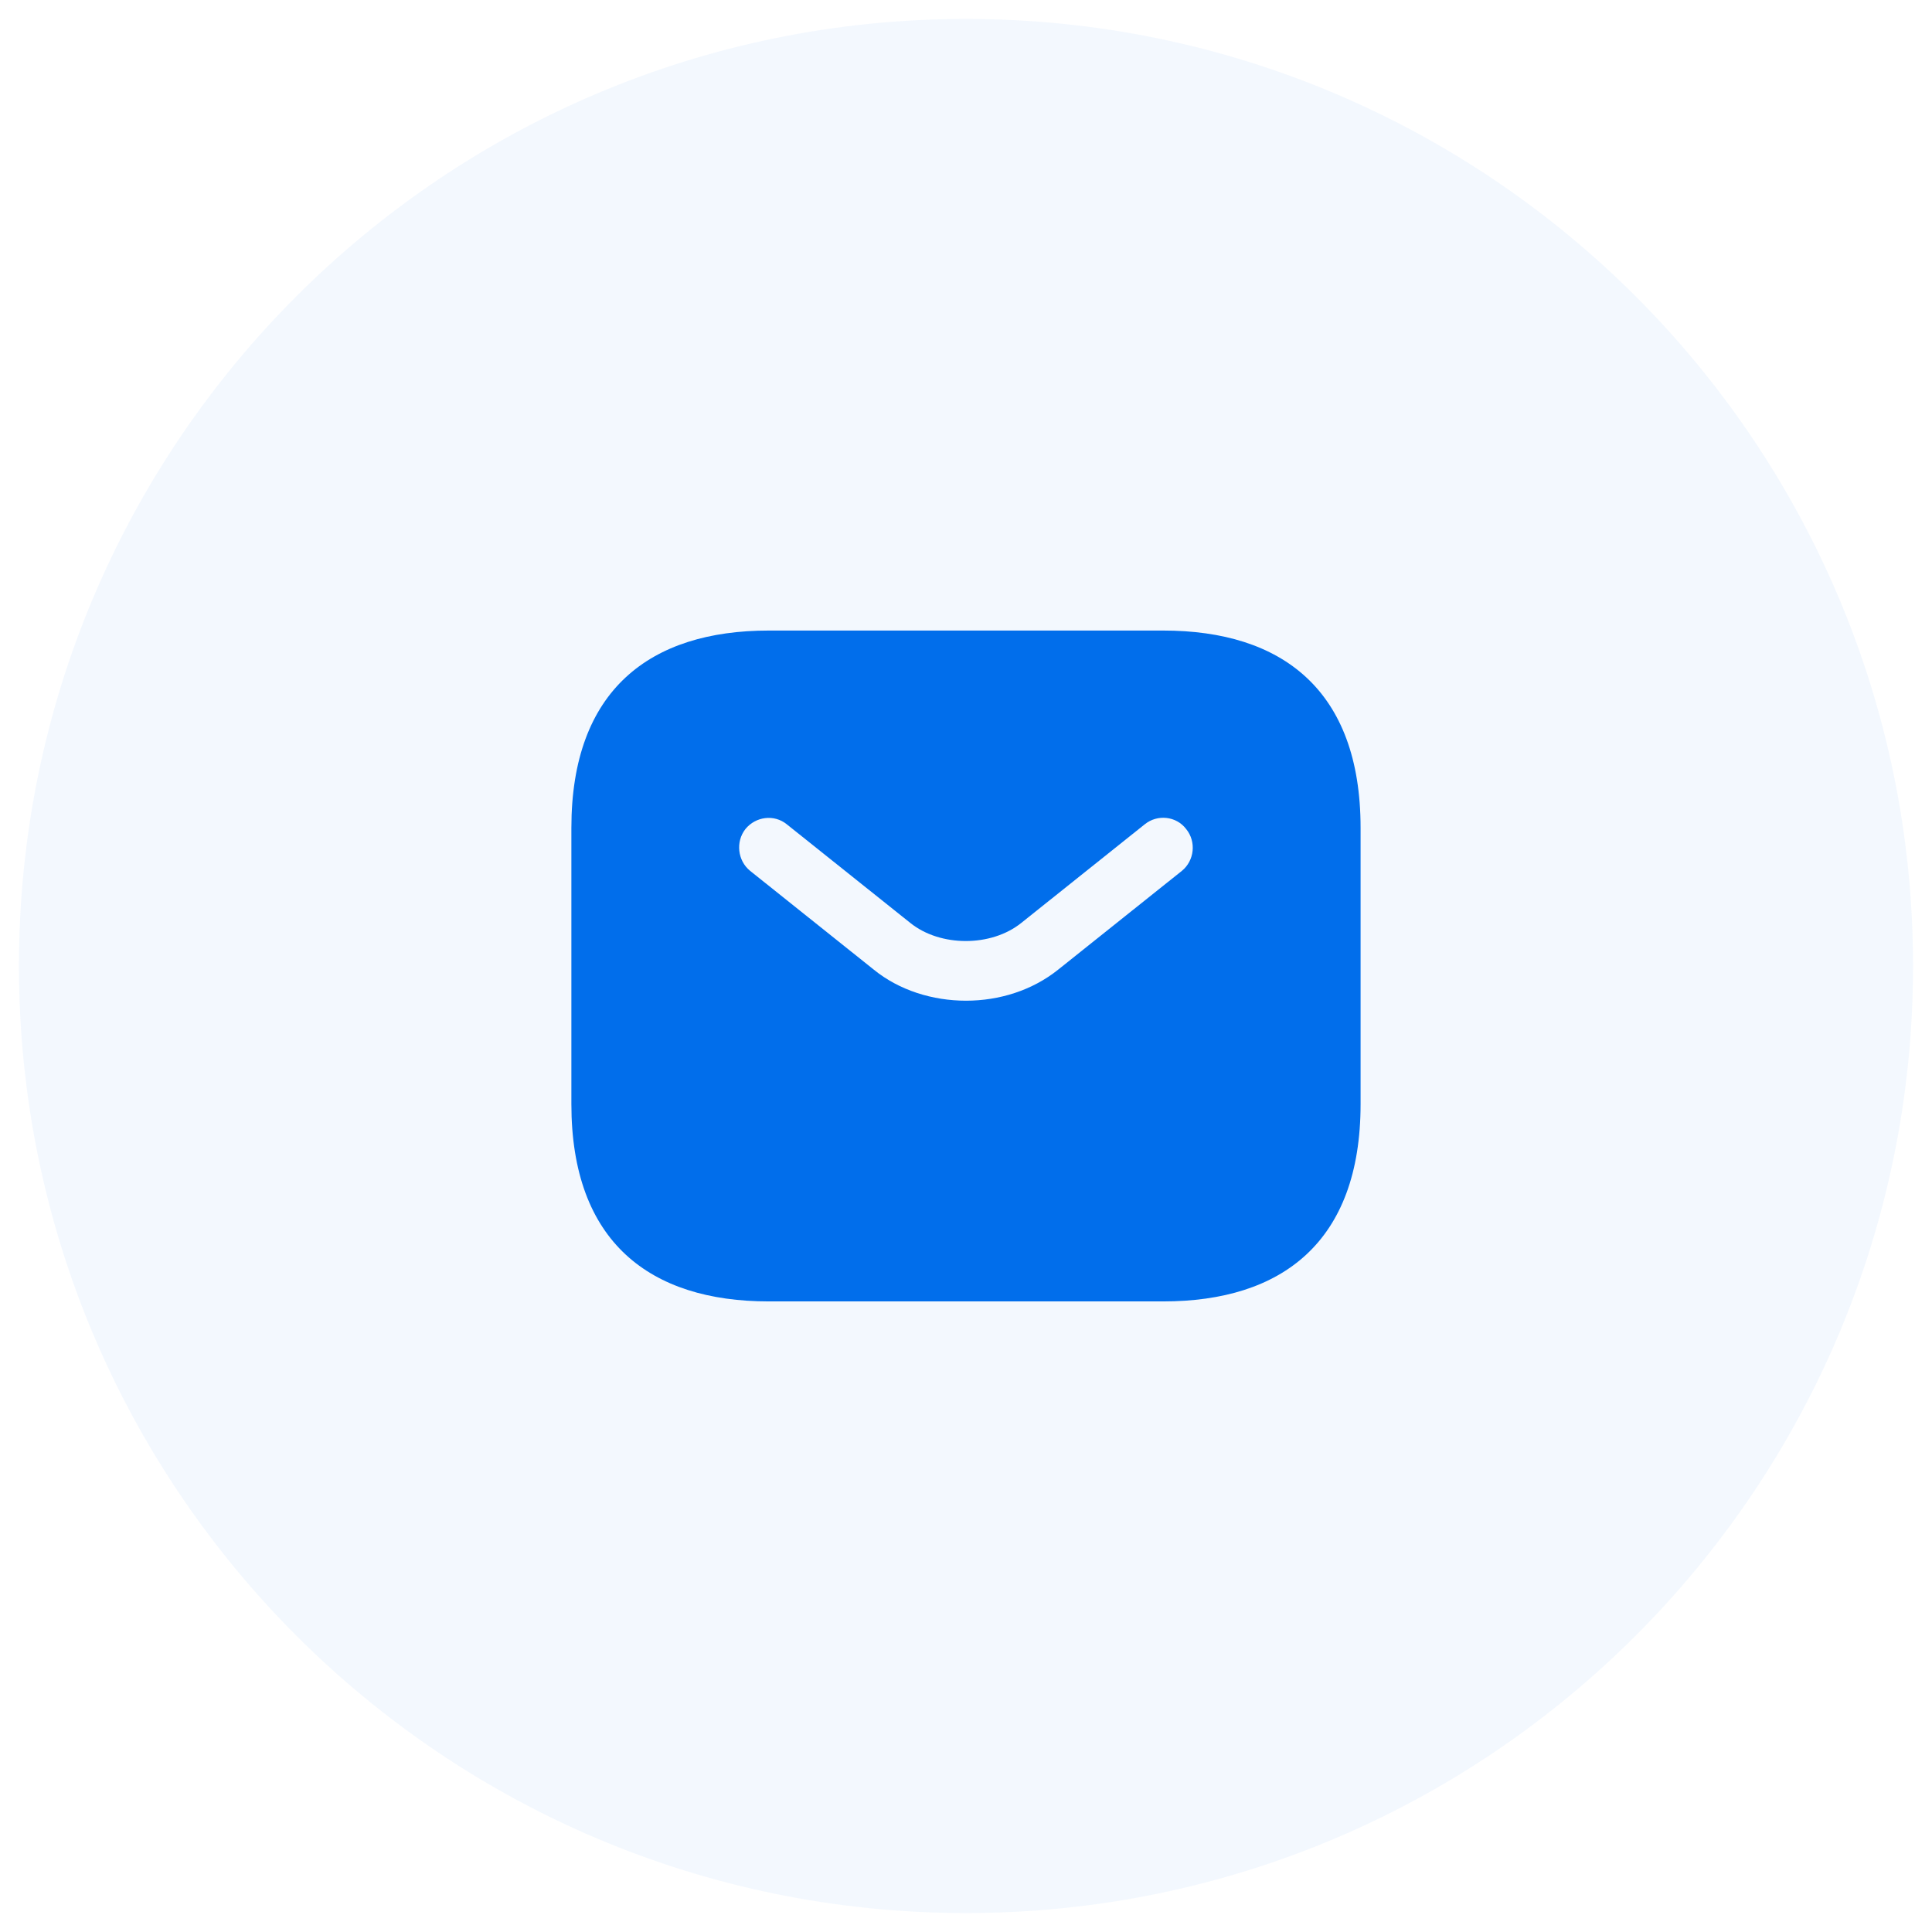 <svg width="51" height="51" viewBox="0 0 51 51" fill="none" xmlns="http://www.w3.org/2000/svg">
<path d="M0.5 25.5C0.5 11.693 11.693 0.5 25.5 0.5C39.307 0.5 50.5 11.693 50.5 25.5C50.5 39.307 39.307 50.5 25.5 50.5C11.693 50.5 0.5 39.307 0.5 25.5Z" fill="#016EEB" fill-opacity="0.05"/>
<path fill-rule="evenodd" clip-rule="evenodd" d="M20.291 16.645C17.166 16.645 15.083 18.208 15.083 21.854V29.145C15.083 32.791 17.166 34.354 20.291 34.354H30.708C33.833 34.354 35.916 32.791 35.916 29.145V21.854C35.916 18.208 33.833 16.645 30.708 16.645H20.291ZM27.937 25.593C27.25 26.145 26.375 26.416 25.5 26.416C24.625 26.416 23.739 26.145 23.062 25.593L19.802 22.989C19.468 22.718 19.416 22.218 19.677 21.885C19.948 21.552 20.437 21.489 20.77 21.76L24.031 24.364C24.823 25 26.166 25 26.958 24.364L30.218 21.76C30.552 21.489 31.052 21.541 31.312 21.885C31.583 22.218 31.531 22.718 31.198 22.989L27.937 25.593Z" fill="#016EEB"/>
</svg>
